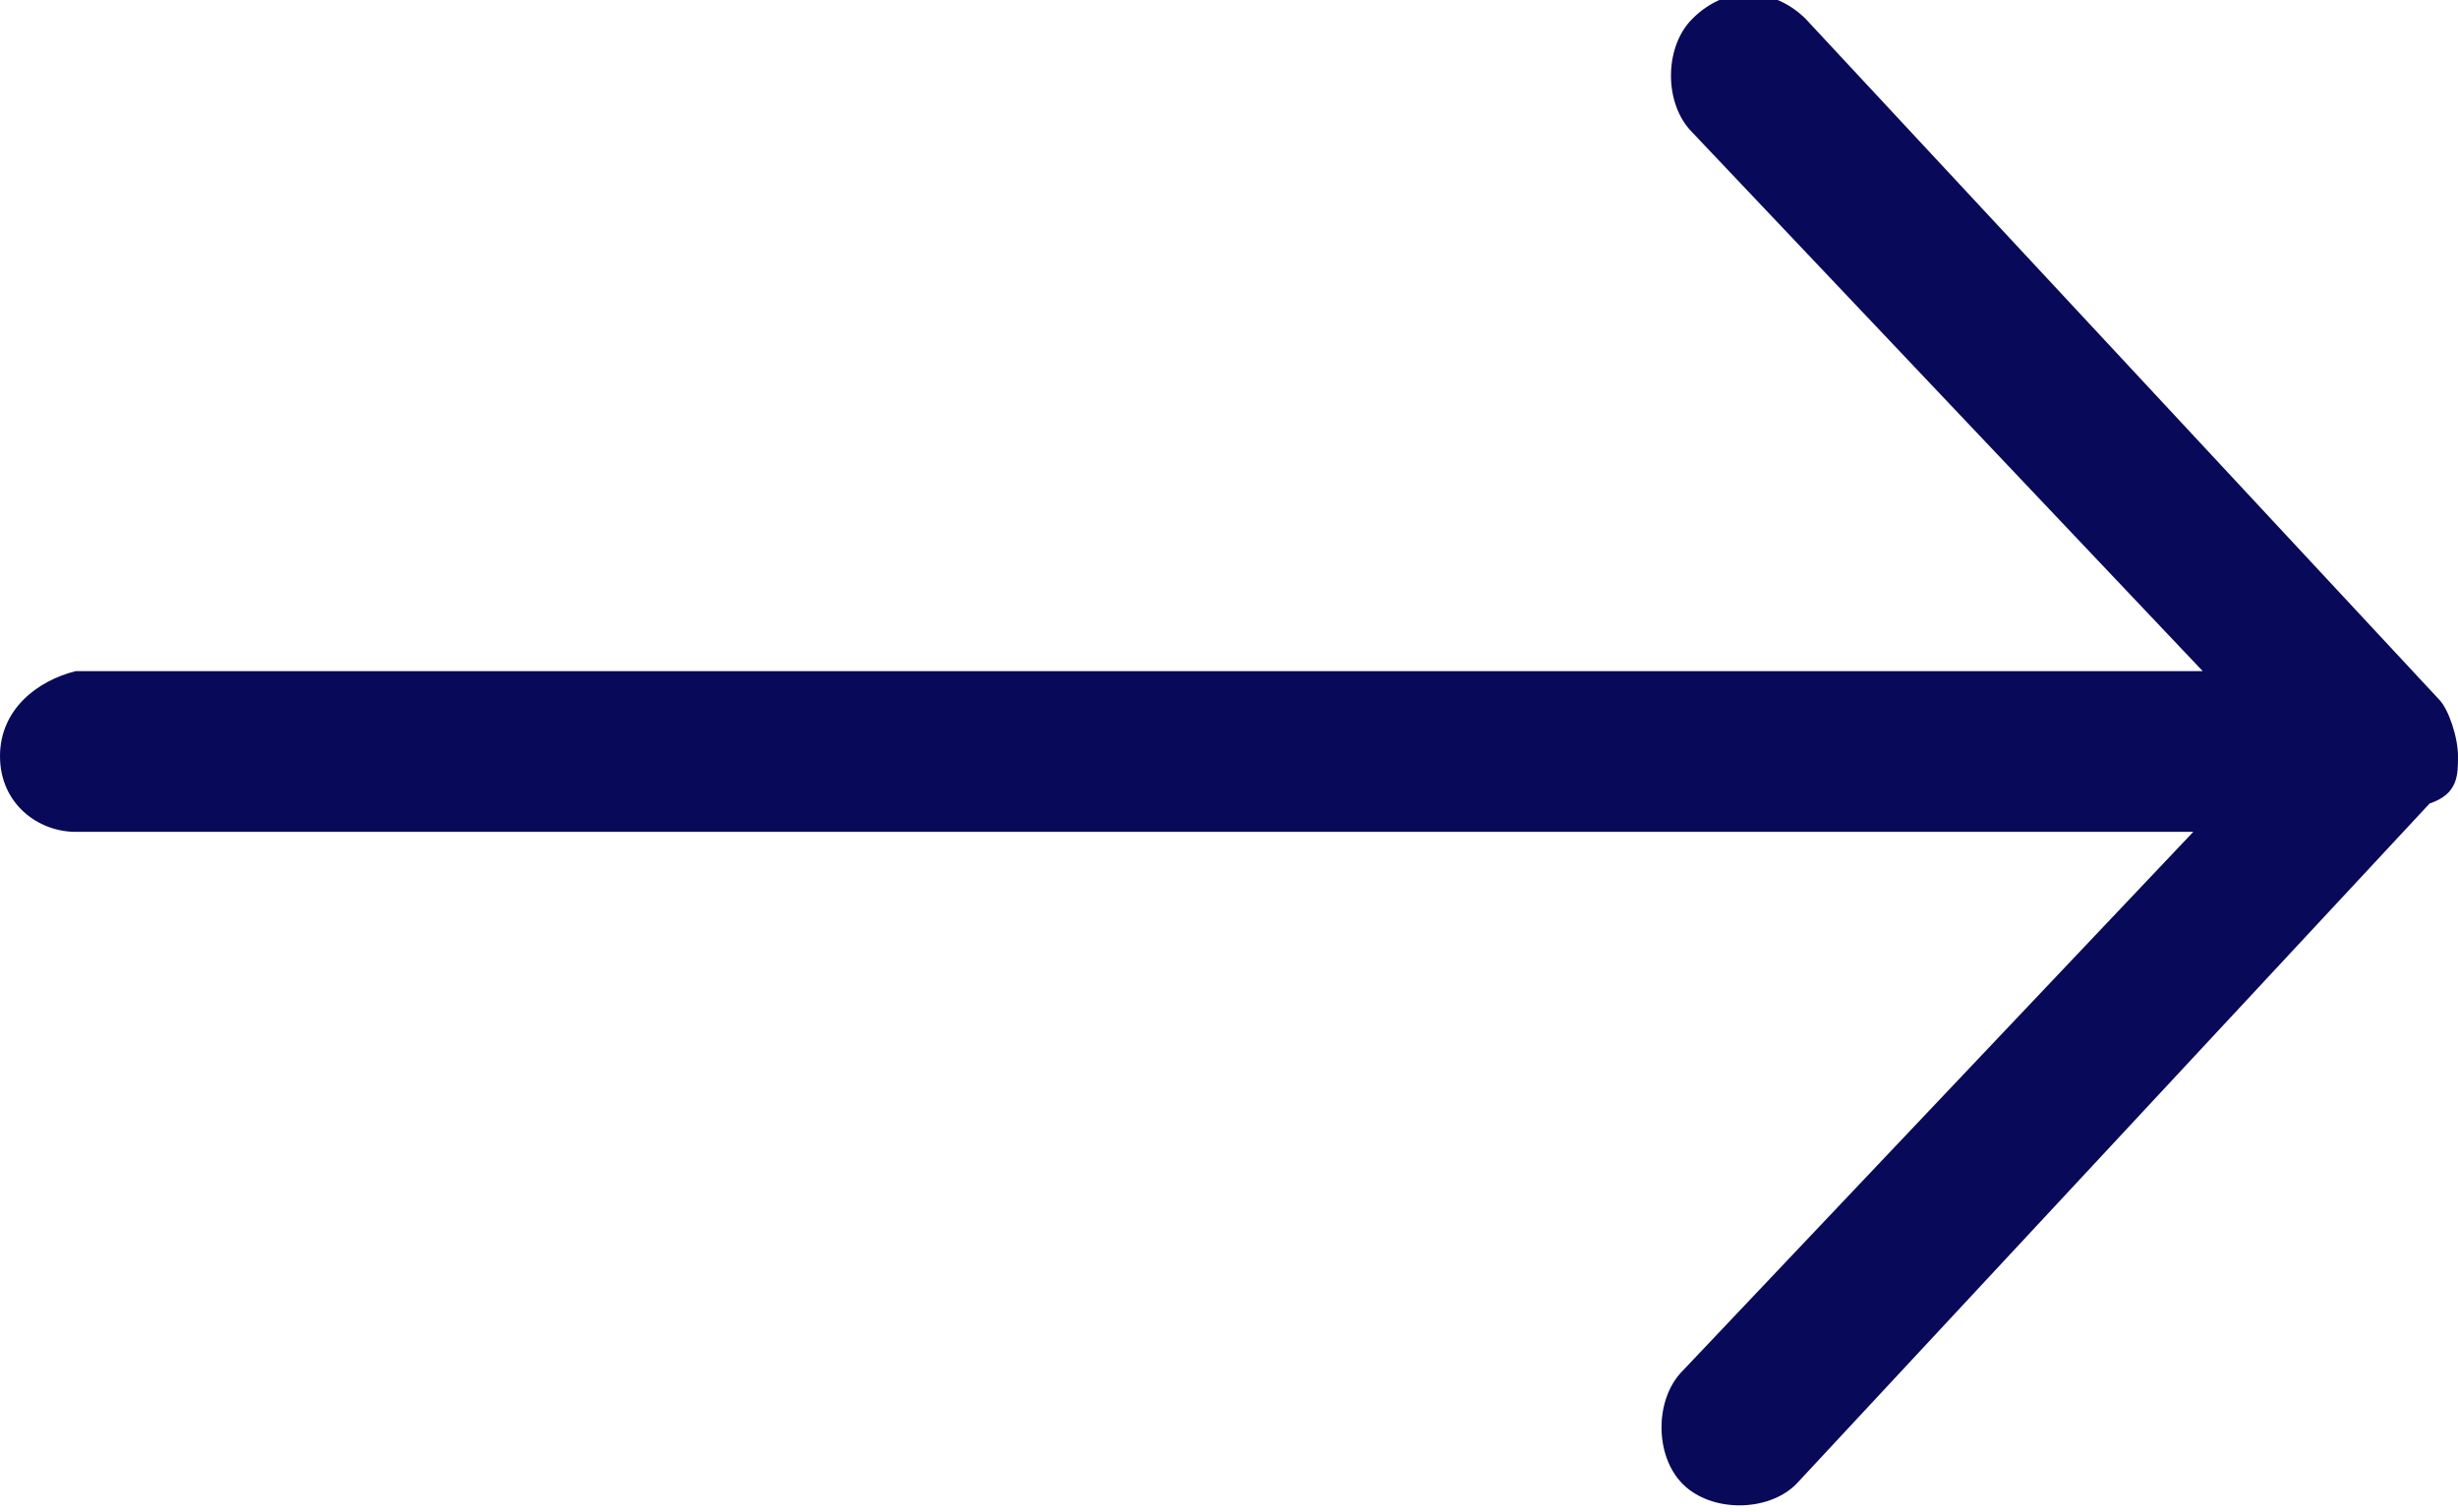<?xml version="1.0" encoding="utf-8"?>
<!-- Generator: Adobe Illustrator 18.0.0, SVG Export Plug-In . SVG Version: 6.00 Build 0)  -->
<!DOCTYPE svg PUBLIC "-//W3C//DTD SVG 1.1//EN" "http://www.w3.org/Graphics/SVG/1.1/DTD/svg11.dtd">
<svg version="1.1" id="Layer_1" xmlns="http://www.w3.org/2000/svg" xmlns:xlink="http://www.w3.org/1999/xlink" x="0px" y="0px"
	 viewBox="0 0 26 16" enable-background="new 0 0 26 16" xml:space="preserve">
<g id="Shape_35_copy_3">
	<g>
		<path fill-rule="evenodd" clip-rule="evenodd" fill="#090959" d="M25.8,7.4l-6.7-7.2c-0.3-0.3-0.8-0.4-1.2,0
			c-0.3,0.3-0.3,0.9,0,1.2l5.4,5.7H0.8C0.4,7.2,0,7.5,0,8c0,0.5,0.4,0.8,0.8,0.8h22.4l-5.4,5.7c-0.3,0.3-0.3,0.9,0,1.2
			c0.3,0.3,0.9,0.3,1.2,0l6.7-7.2C26,8.4,26,8.2,26,8C26,7.8,25.9,7.5,25.8,7.4z"/>
	</g>
</g>
</svg>
